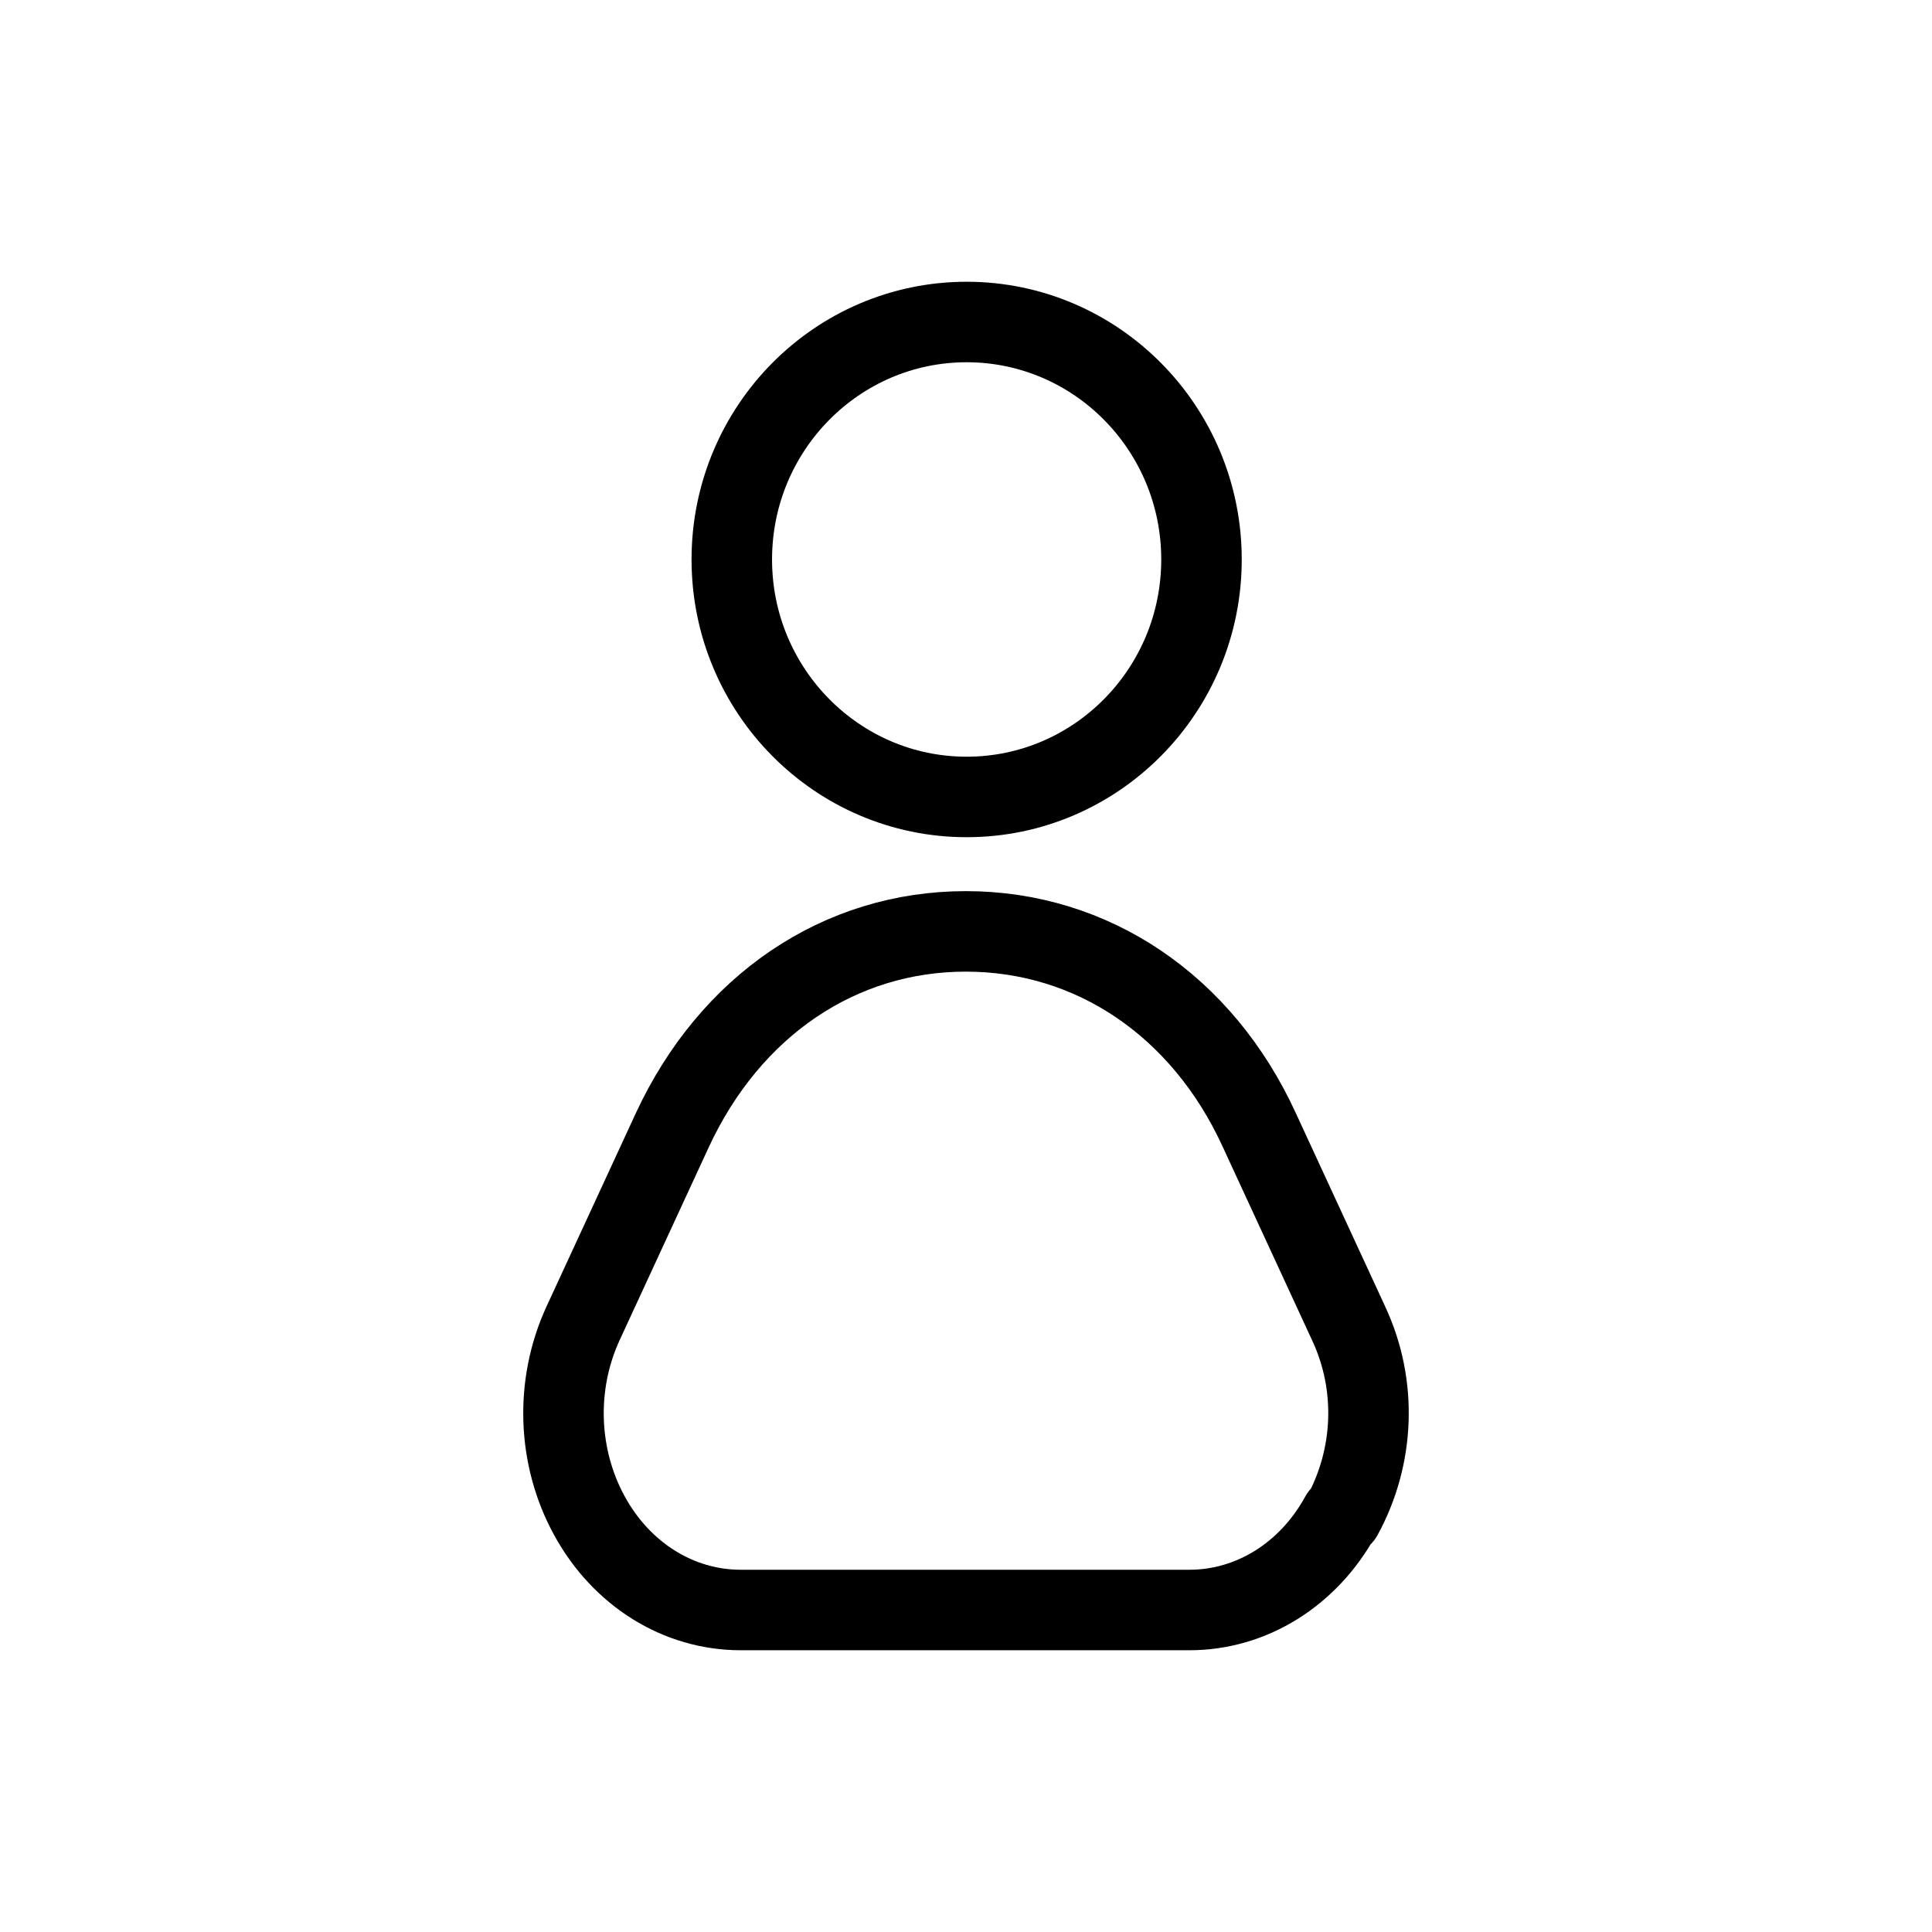 <svg width="36" height="36" viewBox="0 0 36 36" fill="none" xmlns="http://www.w3.org/2000/svg">
<g id="Liner_Icons">
<path id="Vector" d="M25.01 28.245C25.61 27.15 25.67 25.815 25.13 24.66L23.467 21.06C22.403 18.735 20.35 17.355 17.997 17.355C15.644 17.355 13.606 18.735 12.527 21.06L10.864 24.66C10.339 25.8 10.384 27.15 10.984 28.245C11.583 29.34 12.647 30 13.801 30H22.163C23.317 30 24.381 29.34 24.98 28.245M22.388 10.425C22.388 12.87 20.425 14.85 18.012 14.85C15.599 14.85 13.636 12.87 13.636 10.425C13.636 7.98 15.599 6 18.012 6C20.425 6 22.388 7.98 22.388 10.425Z" stroke="black" stroke-width="1.5" stroke-linecap="round" stroke-linejoin="round"/>
</g>
</svg>
